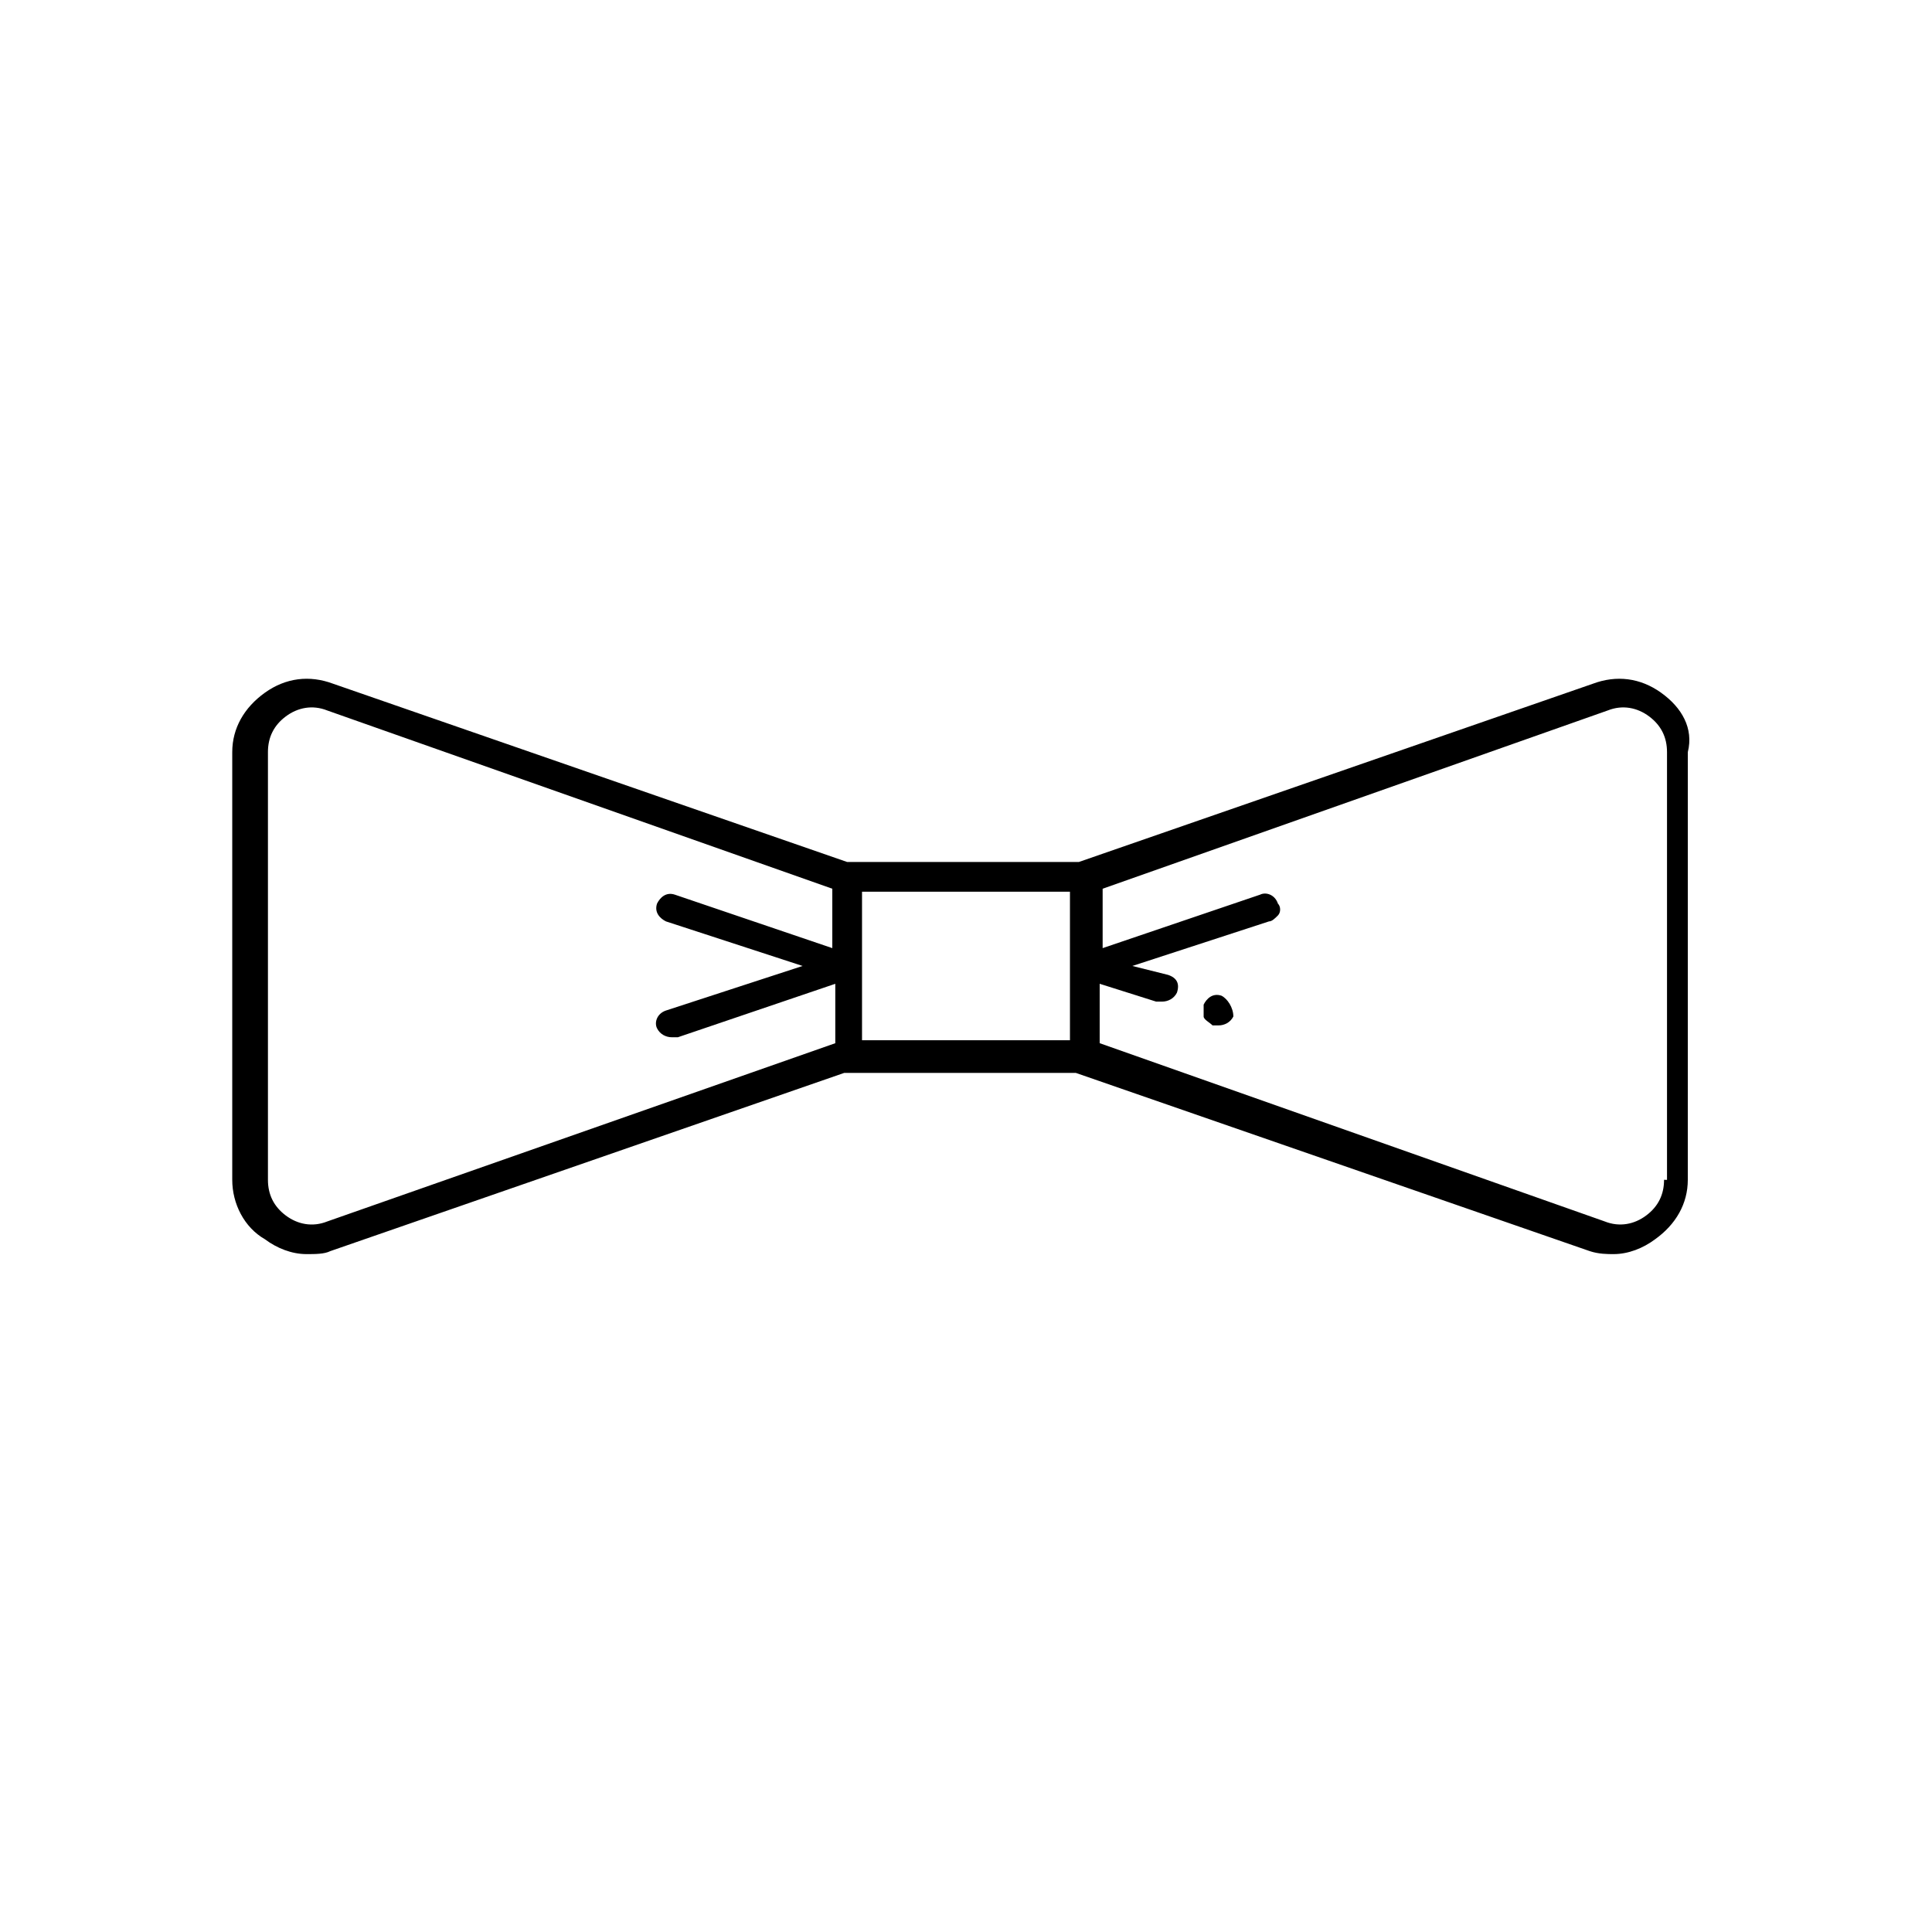 <?xml version="1.0" encoding="UTF-8"?>
<!-- Uploaded to: ICON Repo, www.iconrepo.com, Generator: ICON Repo Mixer Tools -->
<svg fill="#000000" width="800px" height="800px" version="1.1" viewBox="144 144 512 512" xmlns="http://www.w3.org/2000/svg">
 <g>
  <path d="m584.2 327.57c-5.512-3.938-11.809-4.723-18.105-2.363l-136.19 47.23h-61.402l-136.19-47.23c-6.297-2.363-12.594-1.574-18.105 2.363-5.512 3.938-8.66 9.445-8.66 15.742v113.36c0 6.297 3.148 12.594 8.66 15.742 3.148 2.363 7.086 3.938 11.02 3.938 2.363 0 4.723 0 6.297-0.789l136.19-47.23h61.402l136.19 47.23c2.363 0.789 4.723 0.789 6.297 0.789 3.938 0 7.871-1.574 11.02-3.938 5.512-3.938 8.66-9.445 8.66-15.742l0.004-113.35c1.574-6.297-1.574-11.809-7.086-15.746zm-353.45 140.12c-3.938 1.574-7.871 0.789-11.02-1.574-3.148-2.363-4.723-5.512-4.723-9.445v-113.36c0-3.938 1.574-7.086 4.723-9.445 3.148-2.363 7.086-3.148 11.02-1.574l133.82 47.23v15.742l-41.723-14.168c-2.363-0.789-3.938 0.789-4.723 2.363-0.789 2.363 0.789 3.938 2.363 4.723l36.211 11.809-36.211 11.809c-2.363 0.789-3.148 3.148-2.363 4.723 0.789 1.574 2.363 2.363 3.938 2.363h1.574l41.723-14.168v15.742zm196.8-48.02h-55.105v-39.359h55.105zm157.44 36.996c0 3.938-1.574 7.086-4.723 9.445-3.148 2.363-7.086 3.148-11.02 1.574l-133.82-47.23v-15.742l14.957 4.723h1.574c1.574 0 3.148-0.789 3.938-2.363 0.789-2.363 0-3.938-2.363-4.723l-9.449-2.359 36.211-11.809c0.789 0 1.574-0.789 2.363-1.574 0.789-0.789 0.789-2.363 0-3.148-0.789-2.363-3.148-3.148-4.723-2.363l-41.723 14.168v-15.742l133.82-47.23c3.938-1.574 7.871-0.789 11.02 1.574 3.148 2.363 4.723 5.512 4.723 9.445v113.36z"/>
  <path d="m467.7 407.87c-2.363-0.789-3.938 0.789-4.723 2.363v3.148c0 0.789 1.574 1.574 2.363 2.363h1.574c1.574 0 3.148-0.789 3.938-2.363-0.004-2.363-1.578-4.727-3.152-5.512z"/>
 </g>
</svg>